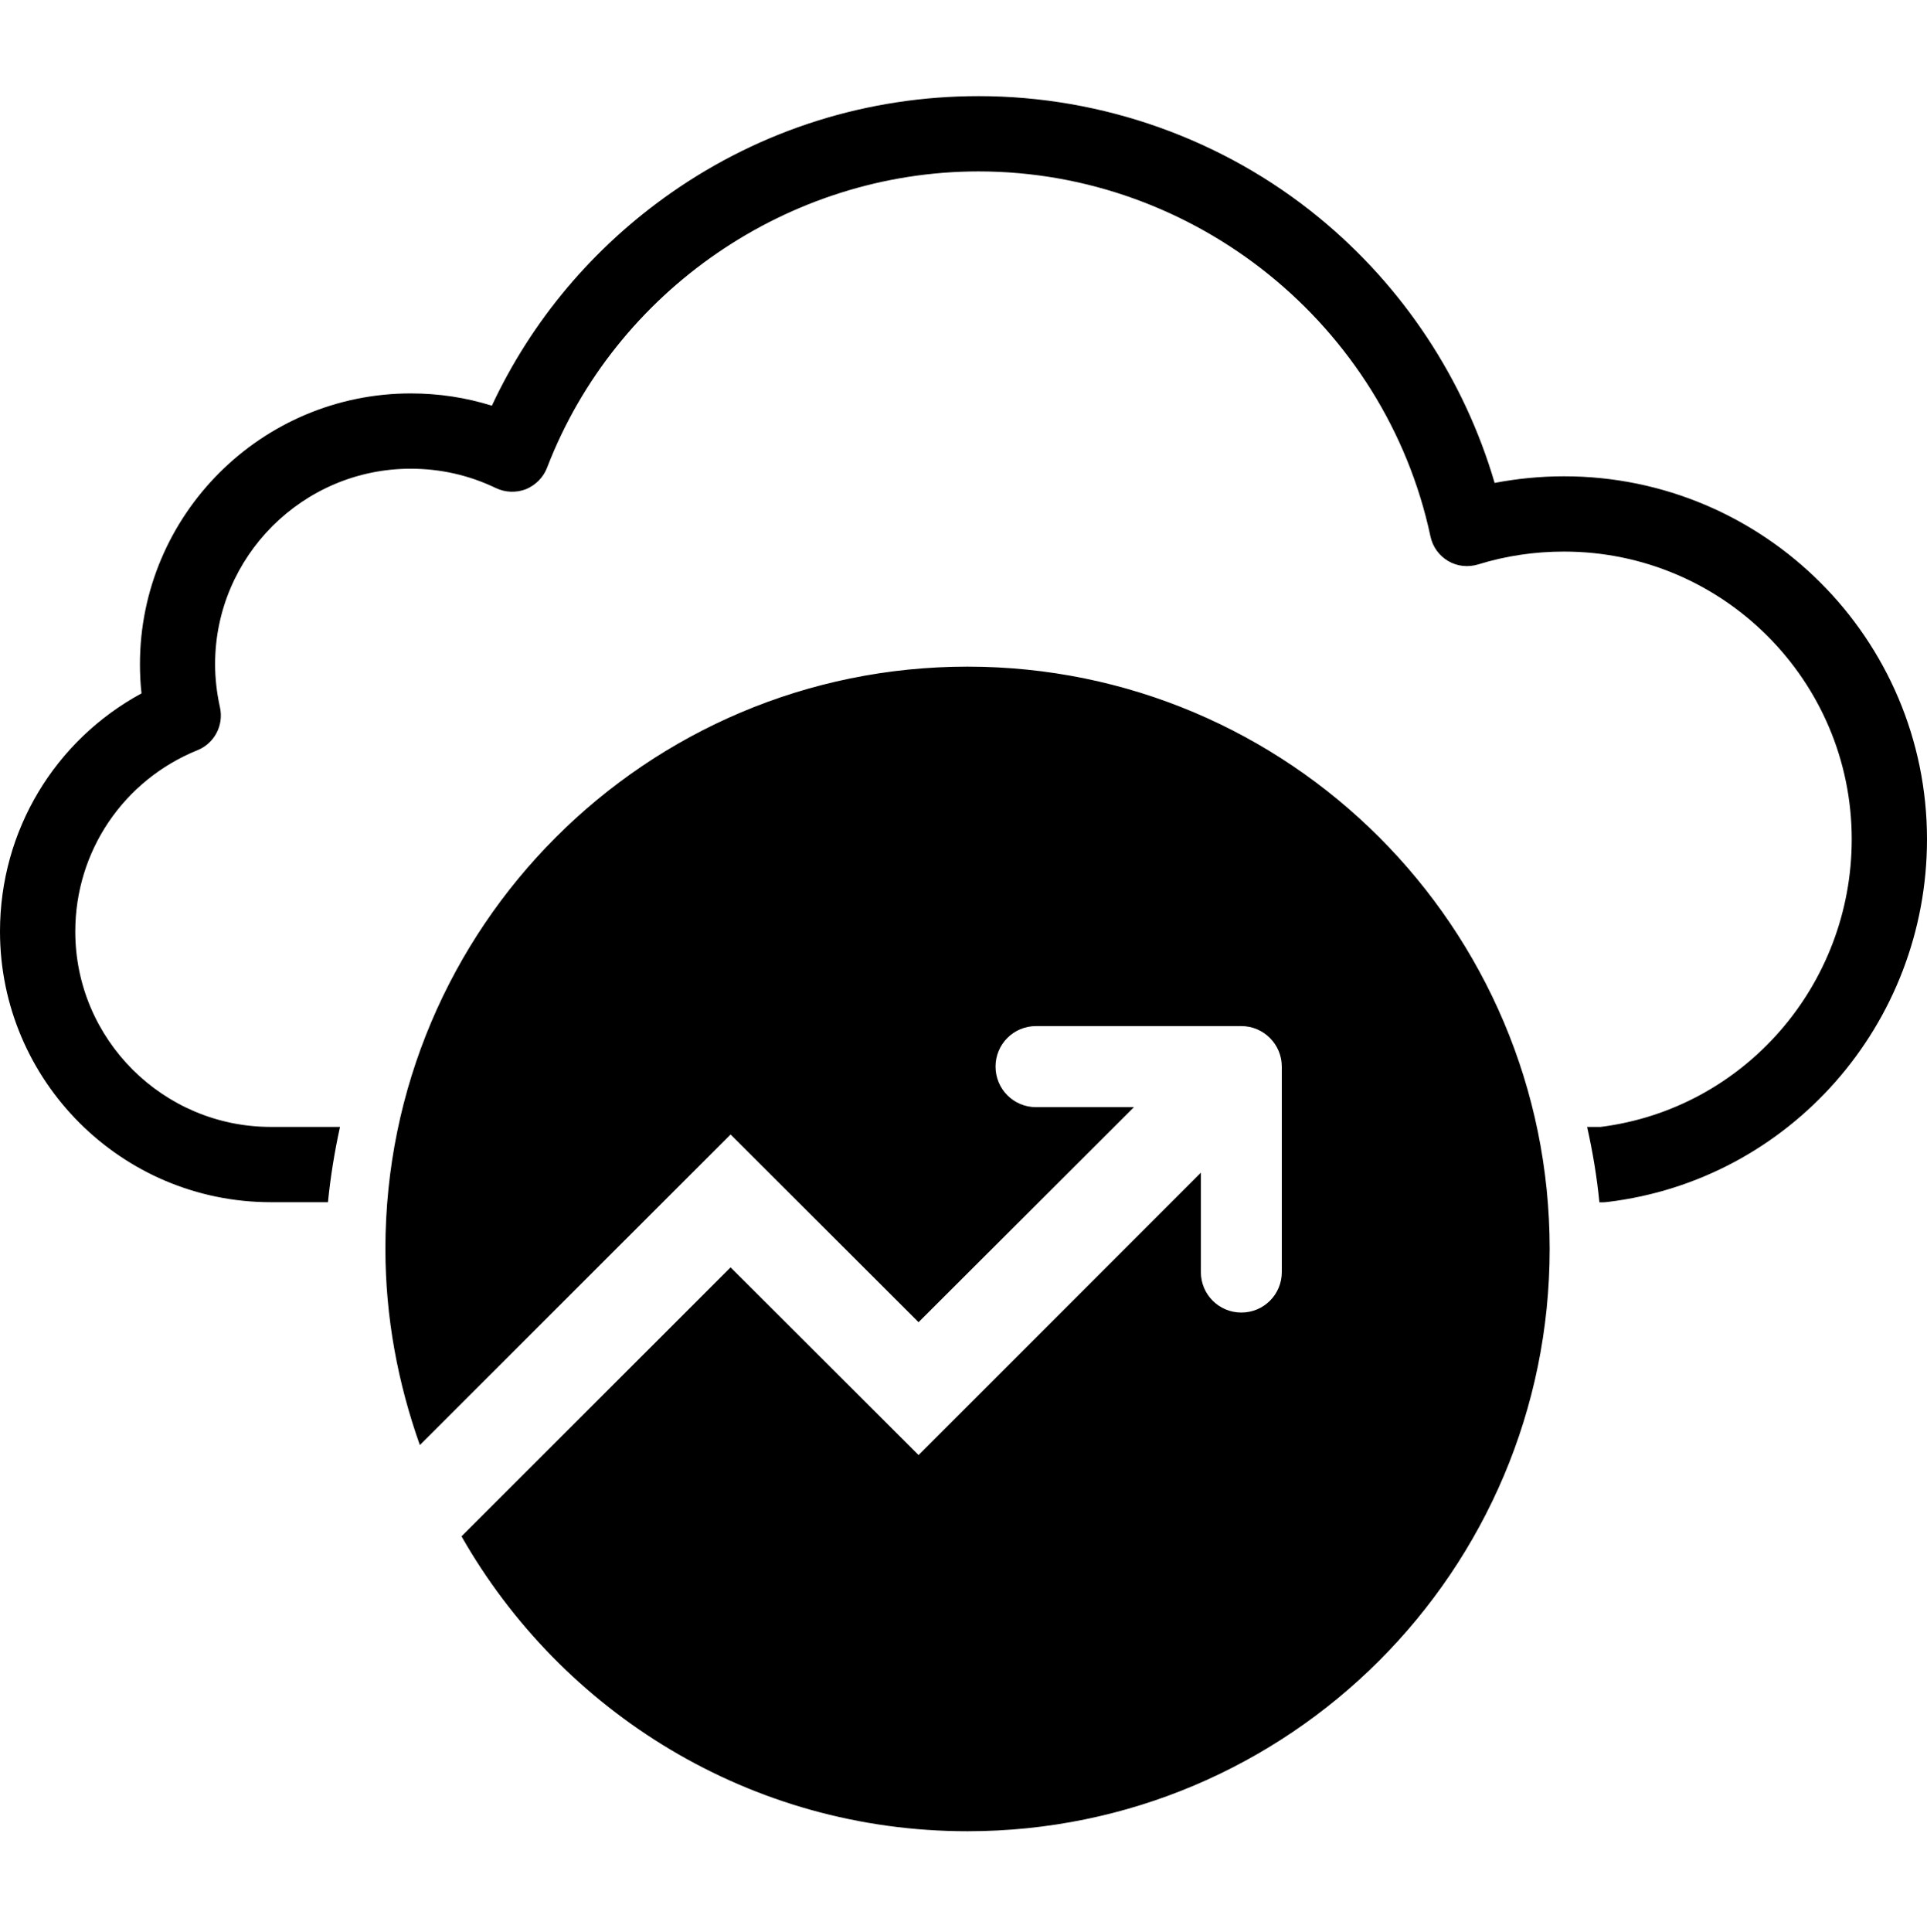<?xml version="1.0" encoding="utf-8"?>
<!-- Generator: Adobe Illustrator 16.0.0, SVG Export Plug-In . SVG Version: 6.00 Build 0)  -->
<!DOCTYPE svg PUBLIC "-//W3C//DTD SVG 1.1//EN" "http://www.w3.org/Graphics/SVG/1.1/DTD/svg11.dtd">
<svg version="1.1" id="arrow-left" xmlns="http://www.w3.org/2000/svg" xmlns:xlink="http://www.w3.org/1999/xlink" x="0px" y="0px"
	 width="16px" height="16.039px" viewBox="0 0 16 16.039" enable-background="new 0 0 16 16.039" xml:space="preserve">
<g>
	<path fill-rule="evenodd" clip-rule="evenodd" d="M13.348,9.978c-0.012,0.001-0.025,0.003-0.037,0.003h-0.031
		c-0.021-0.213-0.056-0.421-0.102-0.626h0.113c1.189-0.151,2.084-1.174,2.084-2.388c0-1.317-1.071-2.388-2.389-2.388
		c-0.243,0-0.482,0.035-0.711,0.106c-0.084,0.026-0.176,0.017-0.251-0.028c-0.075-0.044-0.129-0.118-0.147-0.205
		c-0.375-1.755-1.953-3.029-3.752-3.029c-1.576,0-3.016,0.988-3.582,2.458c-0.031,0.082-0.095,0.146-0.176,0.18
		c-0.081,0.031-0.172,0.028-0.251-0.01c-0.221-0.106-0.458-0.16-0.706-0.16c-0.895,0-1.624,0.729-1.624,1.623
		c0,0.118,0.014,0.239,0.04,0.356C1.86,6.02,1.781,6.171,1.639,6.228c-0.616,0.25-1.014,0.841-1.014,1.505
		c0,0.895,0.729,1.622,1.624,1.622h0.574C2.778,9.56,2.744,9.768,2.723,9.98H2.249C1.009,9.98,0,8.972,0,7.732
		c0-0.835,0.454-1.585,1.175-1.976C1.166,5.676,1.162,5.595,1.162,5.514c0-1.24,1.009-2.248,2.249-2.248
		c0.231,0,0.457,0.034,0.673,0.102c0.331-0.708,0.841-1.314,1.488-1.767c0.751-0.525,1.634-0.803,2.554-0.803
		c1.027,0,2.031,0.357,2.824,1.007c0.699,0.572,1.209,1.346,1.46,2.204c0.188-0.036,0.382-0.055,0.577-0.055
		C14.648,3.954,16,5.306,16,6.967C16,8.502,14.859,9.796,13.348,9.978z M7.627,12.079l2.344-2.344v0.825
		c0,0.186,0.15,0.336,0.336,0.336s0.336-0.15,0.336-0.336V8.855c0-0.186-0.151-0.337-0.336-0.337H8.602
		c-0.186,0-0.336,0.15-0.336,0.336c0,0.187,0.15,0.337,0.336,0.337h0.813l-1.788,1.785L6.066,9.418l-2.58,2.578
		C3.305,11.486,3.2,10.94,3.2,10.368c0-2.669,2.165-4.834,4.833-4.834c2.67,0,4.834,2.165,4.834,4.834
		c0,2.67-2.164,4.834-4.834,4.834c-1.801,0-3.369-0.987-4.201-2.448l2.234-2.233L7.627,12.079z"/>
</g>
</svg>
